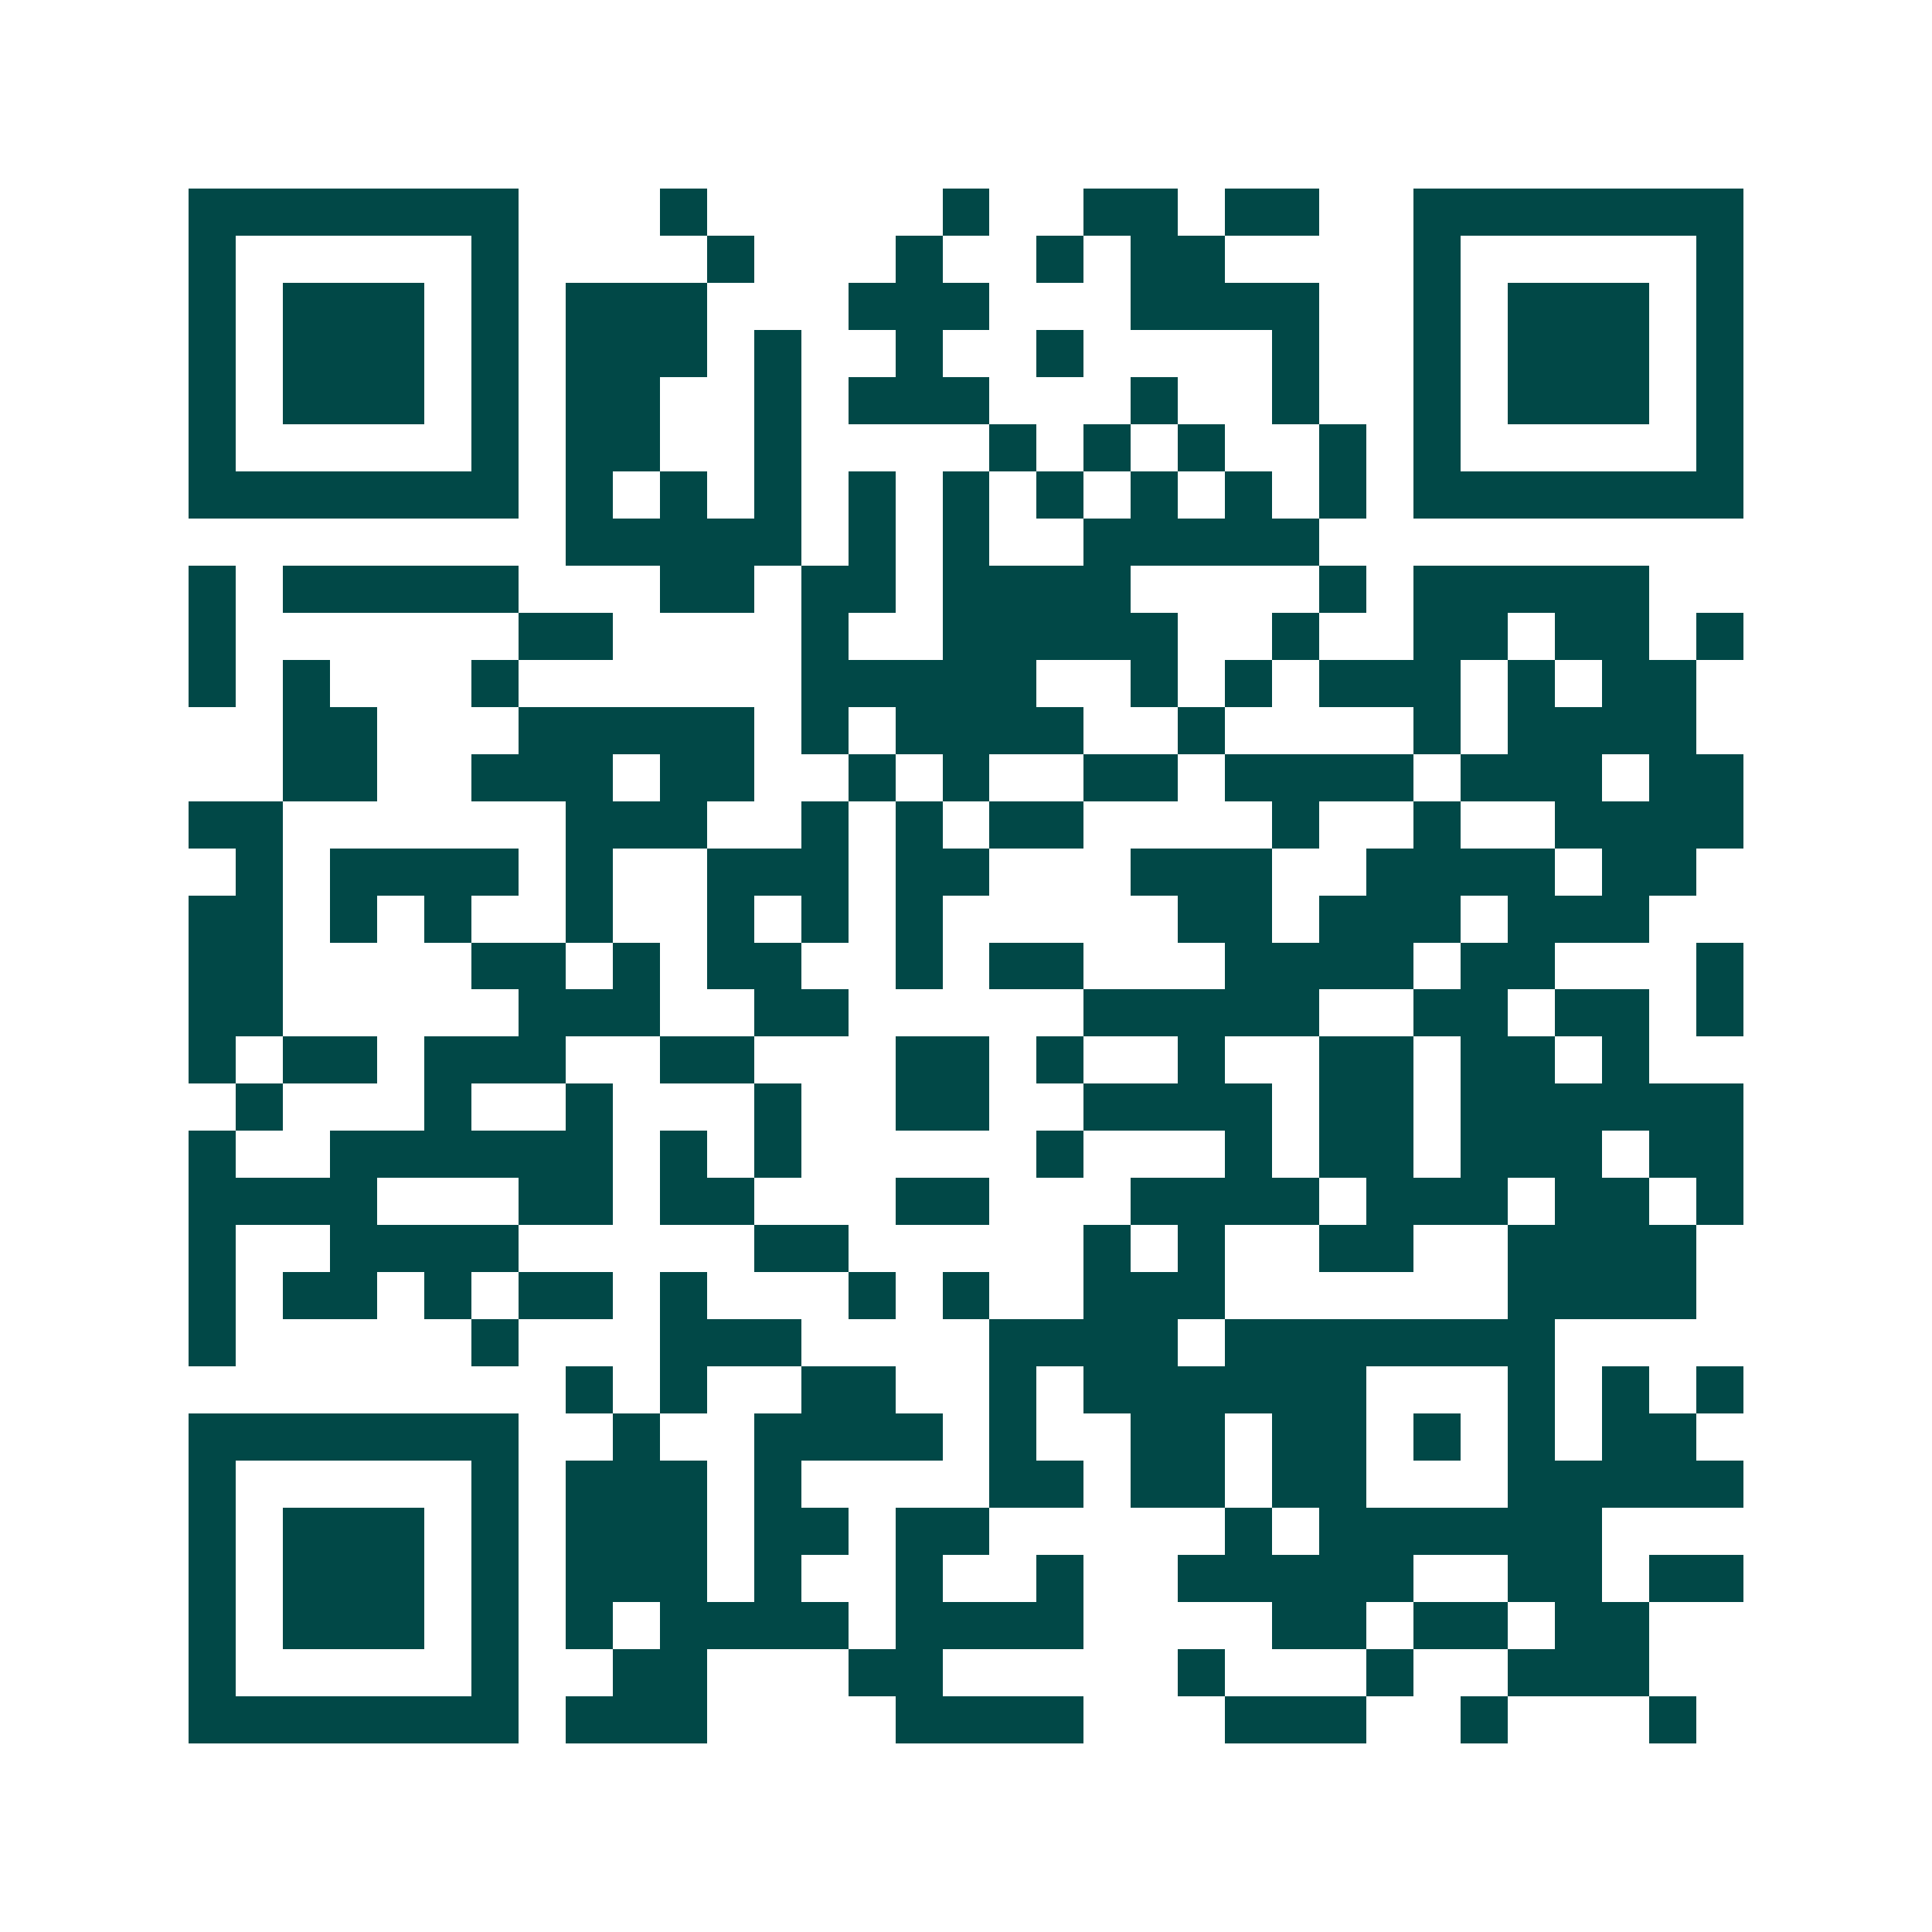 <svg xmlns="http://www.w3.org/2000/svg" width="200" height="200" viewBox="0 0 41 41" shape-rendering="crispEdges"><path fill="#ffffff" d="M0 0h41v41H0z"/><path stroke="#014847" d="M4 4.5h7m3 0h1m5 0h1m2 0h2m1 0h2m2 0h7M4 5.5h1m5 0h1m4 0h1m3 0h1m2 0h1m1 0h2m4 0h1m5 0h1M4 6.5h1m1 0h3m1 0h1m1 0h3m3 0h3m3 0h4m2 0h1m1 0h3m1 0h1M4 7.5h1m1 0h3m1 0h1m1 0h3m1 0h1m2 0h1m2 0h1m4 0h1m2 0h1m1 0h3m1 0h1M4 8.5h1m1 0h3m1 0h1m1 0h2m2 0h1m1 0h3m3 0h1m2 0h1m2 0h1m1 0h3m1 0h1M4 9.5h1m5 0h1m1 0h2m2 0h1m4 0h1m1 0h1m1 0h1m2 0h1m1 0h1m5 0h1M4 10.5h7m1 0h1m1 0h1m1 0h1m1 0h1m1 0h1m1 0h1m1 0h1m1 0h1m1 0h1m1 0h7M12 11.5h5m1 0h1m1 0h1m2 0h5M4 12.5h1m1 0h5m3 0h2m1 0h2m1 0h4m4 0h1m1 0h5M4 13.5h1m6 0h2m4 0h1m2 0h5m2 0h1m2 0h2m1 0h2m1 0h1M4 14.5h1m1 0h1m3 0h1m6 0h5m2 0h1m1 0h1m1 0h3m1 0h1m1 0h2M6 15.5h2m3 0h5m1 0h1m1 0h4m2 0h1m4 0h1m1 0h4M6 16.5h2m2 0h3m1 0h2m2 0h1m1 0h1m2 0h2m1 0h4m1 0h3m1 0h2M4 17.5h2m6 0h3m2 0h1m1 0h1m1 0h2m4 0h1m2 0h1m2 0h4M5 18.5h1m1 0h4m1 0h1m2 0h3m1 0h2m3 0h3m2 0h4m1 0h2M4 19.5h2m1 0h1m1 0h1m2 0h1m2 0h1m1 0h1m1 0h1m5 0h2m1 0h3m1 0h3M4 20.5h2m4 0h2m1 0h1m1 0h2m2 0h1m1 0h2m3 0h4m1 0h2m3 0h1M4 21.5h2m5 0h3m2 0h2m5 0h5m2 0h2m1 0h2m1 0h1M4 22.5h1m1 0h2m1 0h3m2 0h2m3 0h2m1 0h1m2 0h1m2 0h2m1 0h2m1 0h1M5 23.5h1m3 0h1m2 0h1m3 0h1m2 0h2m2 0h4m1 0h2m1 0h6M4 24.5h1m2 0h6m1 0h1m1 0h1m5 0h1m3 0h1m1 0h2m1 0h3m1 0h2M4 25.5h4m3 0h2m1 0h2m3 0h2m3 0h4m1 0h3m1 0h2m1 0h1M4 26.5h1m2 0h4m5 0h2m5 0h1m1 0h1m2 0h2m2 0h4M4 27.5h1m1 0h2m1 0h1m1 0h2m1 0h1m3 0h1m1 0h1m2 0h3m6 0h4M4 28.5h1m5 0h1m3 0h3m4 0h4m1 0h7M12 29.5h1m1 0h1m2 0h2m2 0h1m1 0h6m3 0h1m1 0h1m1 0h1M4 30.5h7m2 0h1m2 0h4m1 0h1m2 0h2m1 0h2m1 0h1m1 0h1m1 0h2M4 31.5h1m5 0h1m1 0h3m1 0h1m4 0h2m1 0h2m1 0h2m3 0h5M4 32.5h1m1 0h3m1 0h1m1 0h3m1 0h2m1 0h2m5 0h1m1 0h6M4 33.5h1m1 0h3m1 0h1m1 0h3m1 0h1m2 0h1m2 0h1m2 0h5m2 0h2m1 0h2M4 34.5h1m1 0h3m1 0h1m1 0h1m1 0h4m1 0h4m4 0h2m1 0h2m1 0h2M4 35.5h1m5 0h1m2 0h2m3 0h2m5 0h1m3 0h1m2 0h3M4 36.5h7m1 0h3m4 0h4m3 0h3m2 0h1m3 0h1"/></svg>
